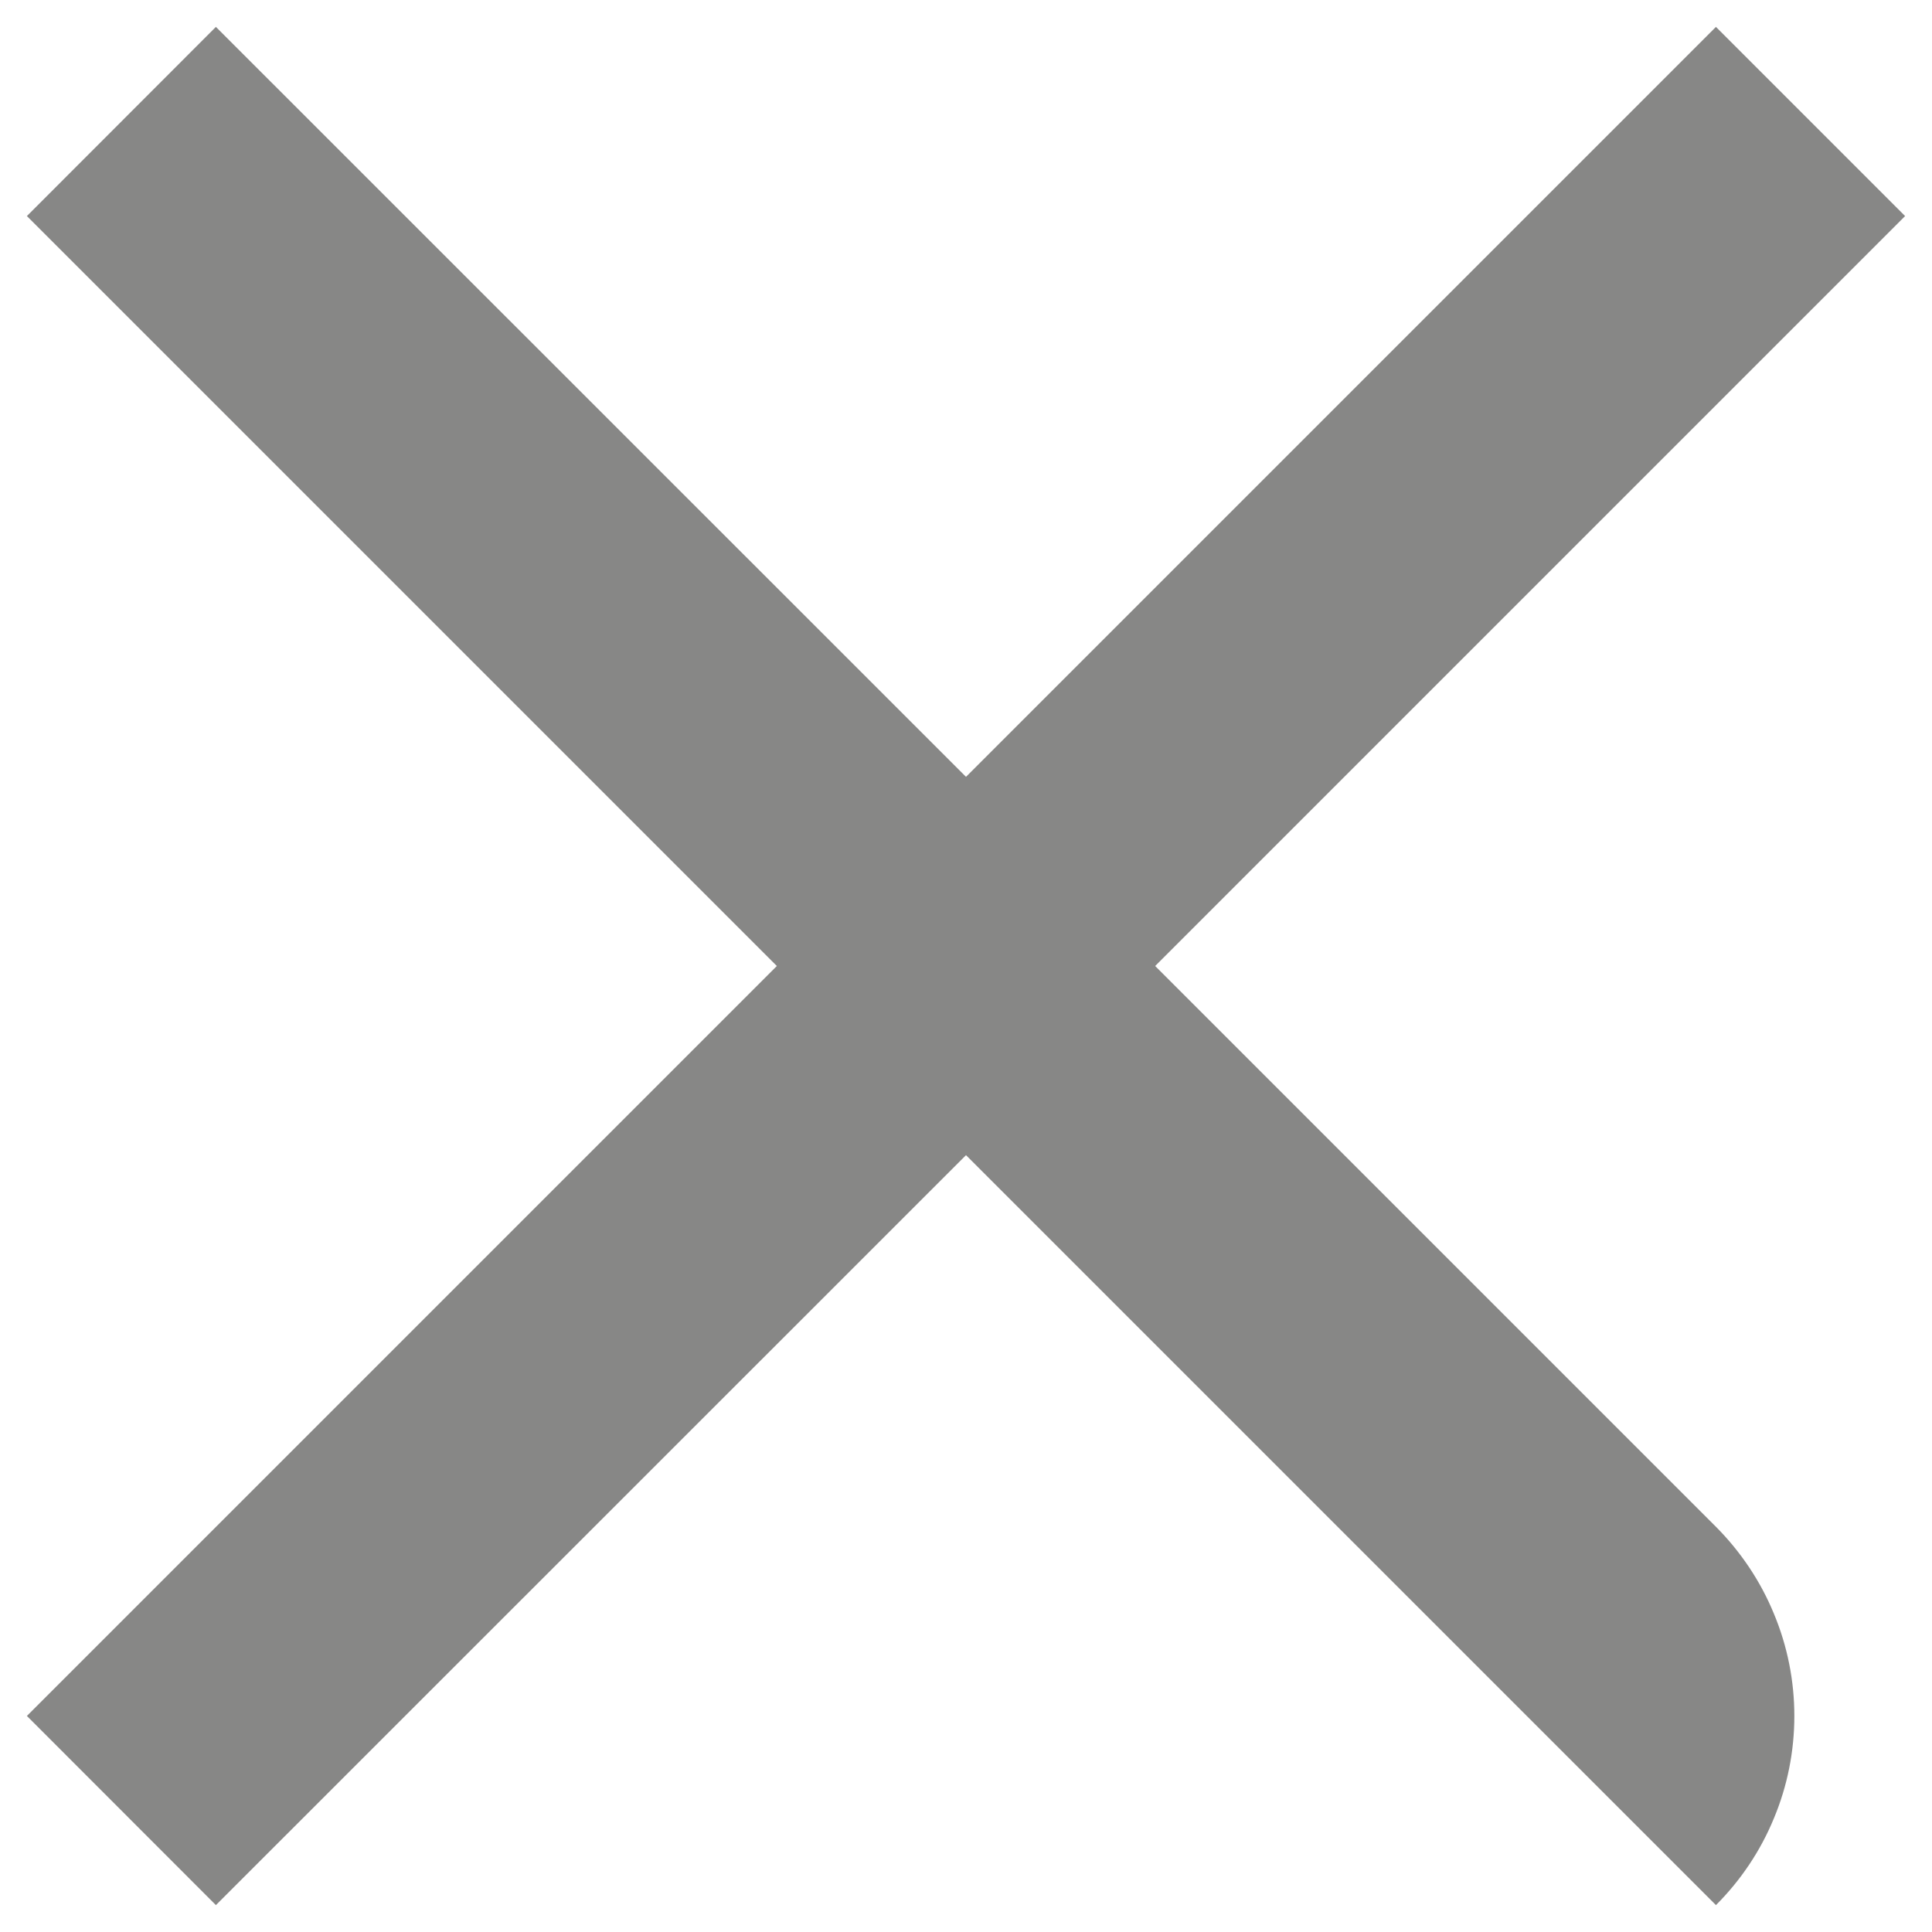 <svg width="12" height="12" viewBox="0 0 12 12" fill="none" xmlns="http://www.w3.org/2000/svg">
<path d="M11.833 1.342L10.658 0.167L6 4.825L1.341 0.167L0.167 1.342L4.825 6L0.167 10.658L1.341 11.833L6 7.175L10.658 11.833C10.812 11.679 10.935 11.496 11.018 11.294C11.102 11.093 11.145 10.877 11.145 10.658C11.145 10.44 11.102 10.224 11.018 10.023C10.935 9.821 10.812 9.638 10.658 9.483L7.175 6L11.833 1.342Z" fill="#878786"/>
</svg>
